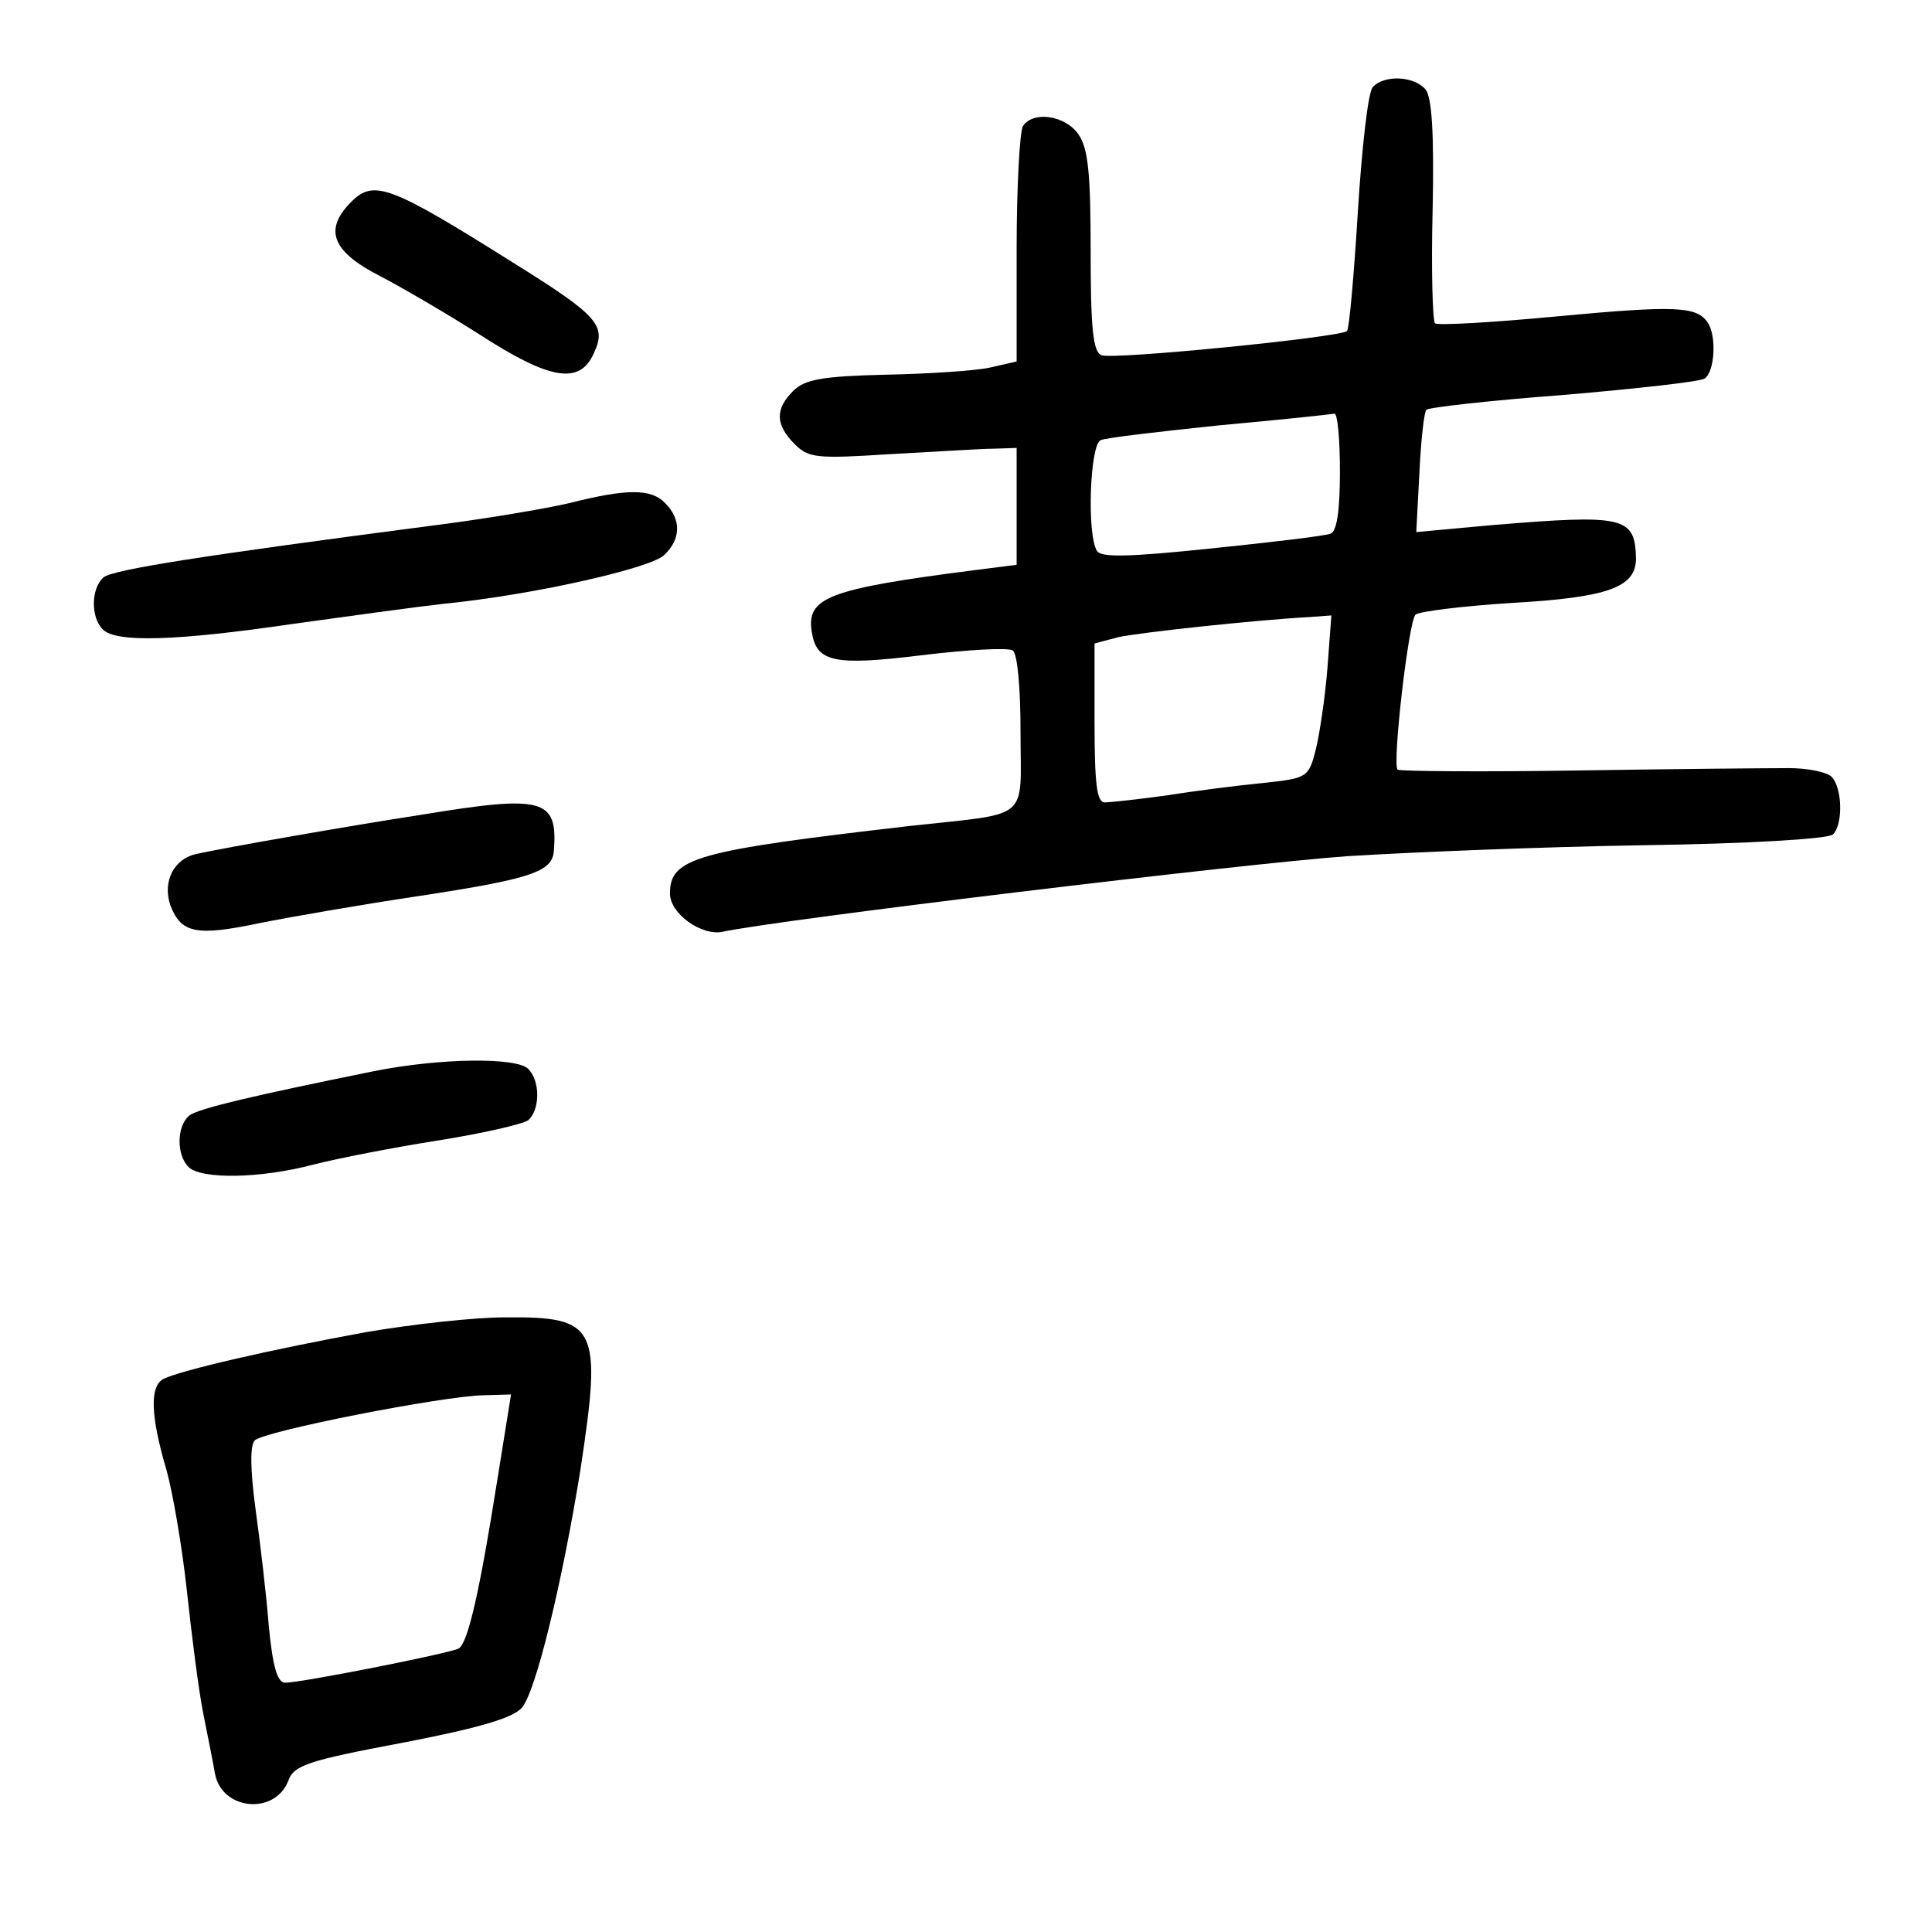 <?xml version="1.0" standalone="no"?>
<!DOCTYPE svg PUBLIC "-//W3C//DTD SVG 20010904//EN"
 "http://www.w3.org/TR/2001/REC-SVG-20010904/DTD/svg10.dtd">
<svg version="1.0" xmlns="http://www.w3.org/2000/svg"
 width="248pt" height="248pt" viewBox="0 0 248 248"
 preserveAspectRatio="xMidYMid meet">
<g transform="translate(0,248) scale(0.1,-0.1)"
fill="#000000" stroke="none">
<path d="M1762 2368 c-6 -7 -14 -79 -19 -160 -5 -81 -11 -150 -14 -153 -9 -8
-300 -37 -315 -31 -11 4 -14 35 -14 133 0 100 -3 133 -16 151 -17 24 -58 30
-71 10 -4 -7 -8 -78 -8 -157 l0 -145 -35 -8 c-19 -4 -80 -8 -134 -9 -81 -2
-103 -6 -118 -21 -23 -23 -23 -43 2 -68 18 -18 28 -19 122 -13 57 3 117 7 133
7 l30 1 0 -75 0 -75 -55 -7 c-187 -24 -215 -35 -208 -79 6 -39 28 -44 142 -30
58 7 110 10 116 6 6 -4 10 -47 10 -105 0 -115 15 -103 -140 -120 -277 -32
-310 -41 -310 -87 0 -26 41 -55 68 -49 68 15 672 88 802 97 80 5 250 12 379
14 135 2 238 8 244 14 13 13 12 60 -2 74 -6 6 -31 11 -54 11 -23 0 -145 -1
-270 -3 -126 -2 -230 -1 -233 1 -7 7 14 190 23 199 4 4 60 11 123 15 124 7
160 20 160 57 -1 54 -15 57 -184 43 l-98 -9 4 76 c2 42 6 78 9 81 3 3 82 12
176 19 93 8 175 17 181 21 13 8 16 55 4 72 -14 21 -42 22 -192 8 -84 -8 -155
-12 -158 -9 -3 3 -5 69 -3 146 2 98 -1 144 -9 154 -15 18 -54 19 -68 3z m-42
-493 c0 -51 -4 -77 -12 -80 -7 -3 -76 -11 -153 -19 -106 -11 -142 -12 -147 -3
-13 21 -9 137 5 142 6 3 75 11 152 19 77 7 143 14 148 15 4 0 7 -33 7 -74z
m-16 -252 c-3 -38 -10 -85 -15 -105 -9 -36 -11 -37 -67 -43 -31 -3 -87 -10
-124 -16 -37 -5 -73 -9 -80 -9 -10 0 -13 24 -13 102 l0 102 30 8 c27 6 175 22
247 26 l27 2 -5 -67z"/>
<path d="M451 2221 c-36 -36 -25 -64 38 -96 25 -13 82 -46 126 -74 91 -59 129
-65 147 -25 17 36 7 48 -102 116 -159 100 -180 108 -209 79z"/>
<path d="M730 1834 c-30 -7 -107 -20 -170 -28 -299 -39 -414 -57 -427 -67 -16
-14 -17 -51 -1 -67 17 -17 93 -15 243 7 72 10 159 22 195 26 112 11 263 45
282 62 22 20 23 46 2 67 -18 19 -49 19 -124 0z"/>
<path d="M540 1434 c-91 -14 -251 -42 -287 -50 -30 -6 -45 -36 -34 -67 14 -35
33 -39 114 -22 40 8 132 24 206 35 144 22 170 31 172 58 5 67 -13 72 -171 46z"/>
<path d="M480 1105 c-153 -31 -226 -48 -237 -57 -16 -13 -17 -50 -1 -66 16
-16 92 -15 160 3 31 8 103 22 160 31 57 9 109 21 116 26 15 13 16 50 0 66 -15
15 -113 14 -198 -3z"/>
<path d="M470 770 c-121 -22 -238 -49 -260 -60 -18 -9 -17 -47 4 -118 8 -29
20 -99 26 -155 6 -56 15 -127 21 -157 6 -30 13 -65 15 -77 9 -47 77 -53 94 -9
7 20 25 26 147 49 99 19 142 32 153 45 18 21 52 162 75 305 28 184 22 197 -96
196 -41 0 -121 -9 -179 -19z m168 -192 c-22 -139 -37 -206 -49 -214 -10 -6
-202 -44 -223 -44 -10 0 -16 21 -21 73 -3 39 -11 107 -17 150 -7 52 -7 82 -1
88 12 12 241 57 294 58 l35 1 -18 -112z"/>
</g>
</svg>
